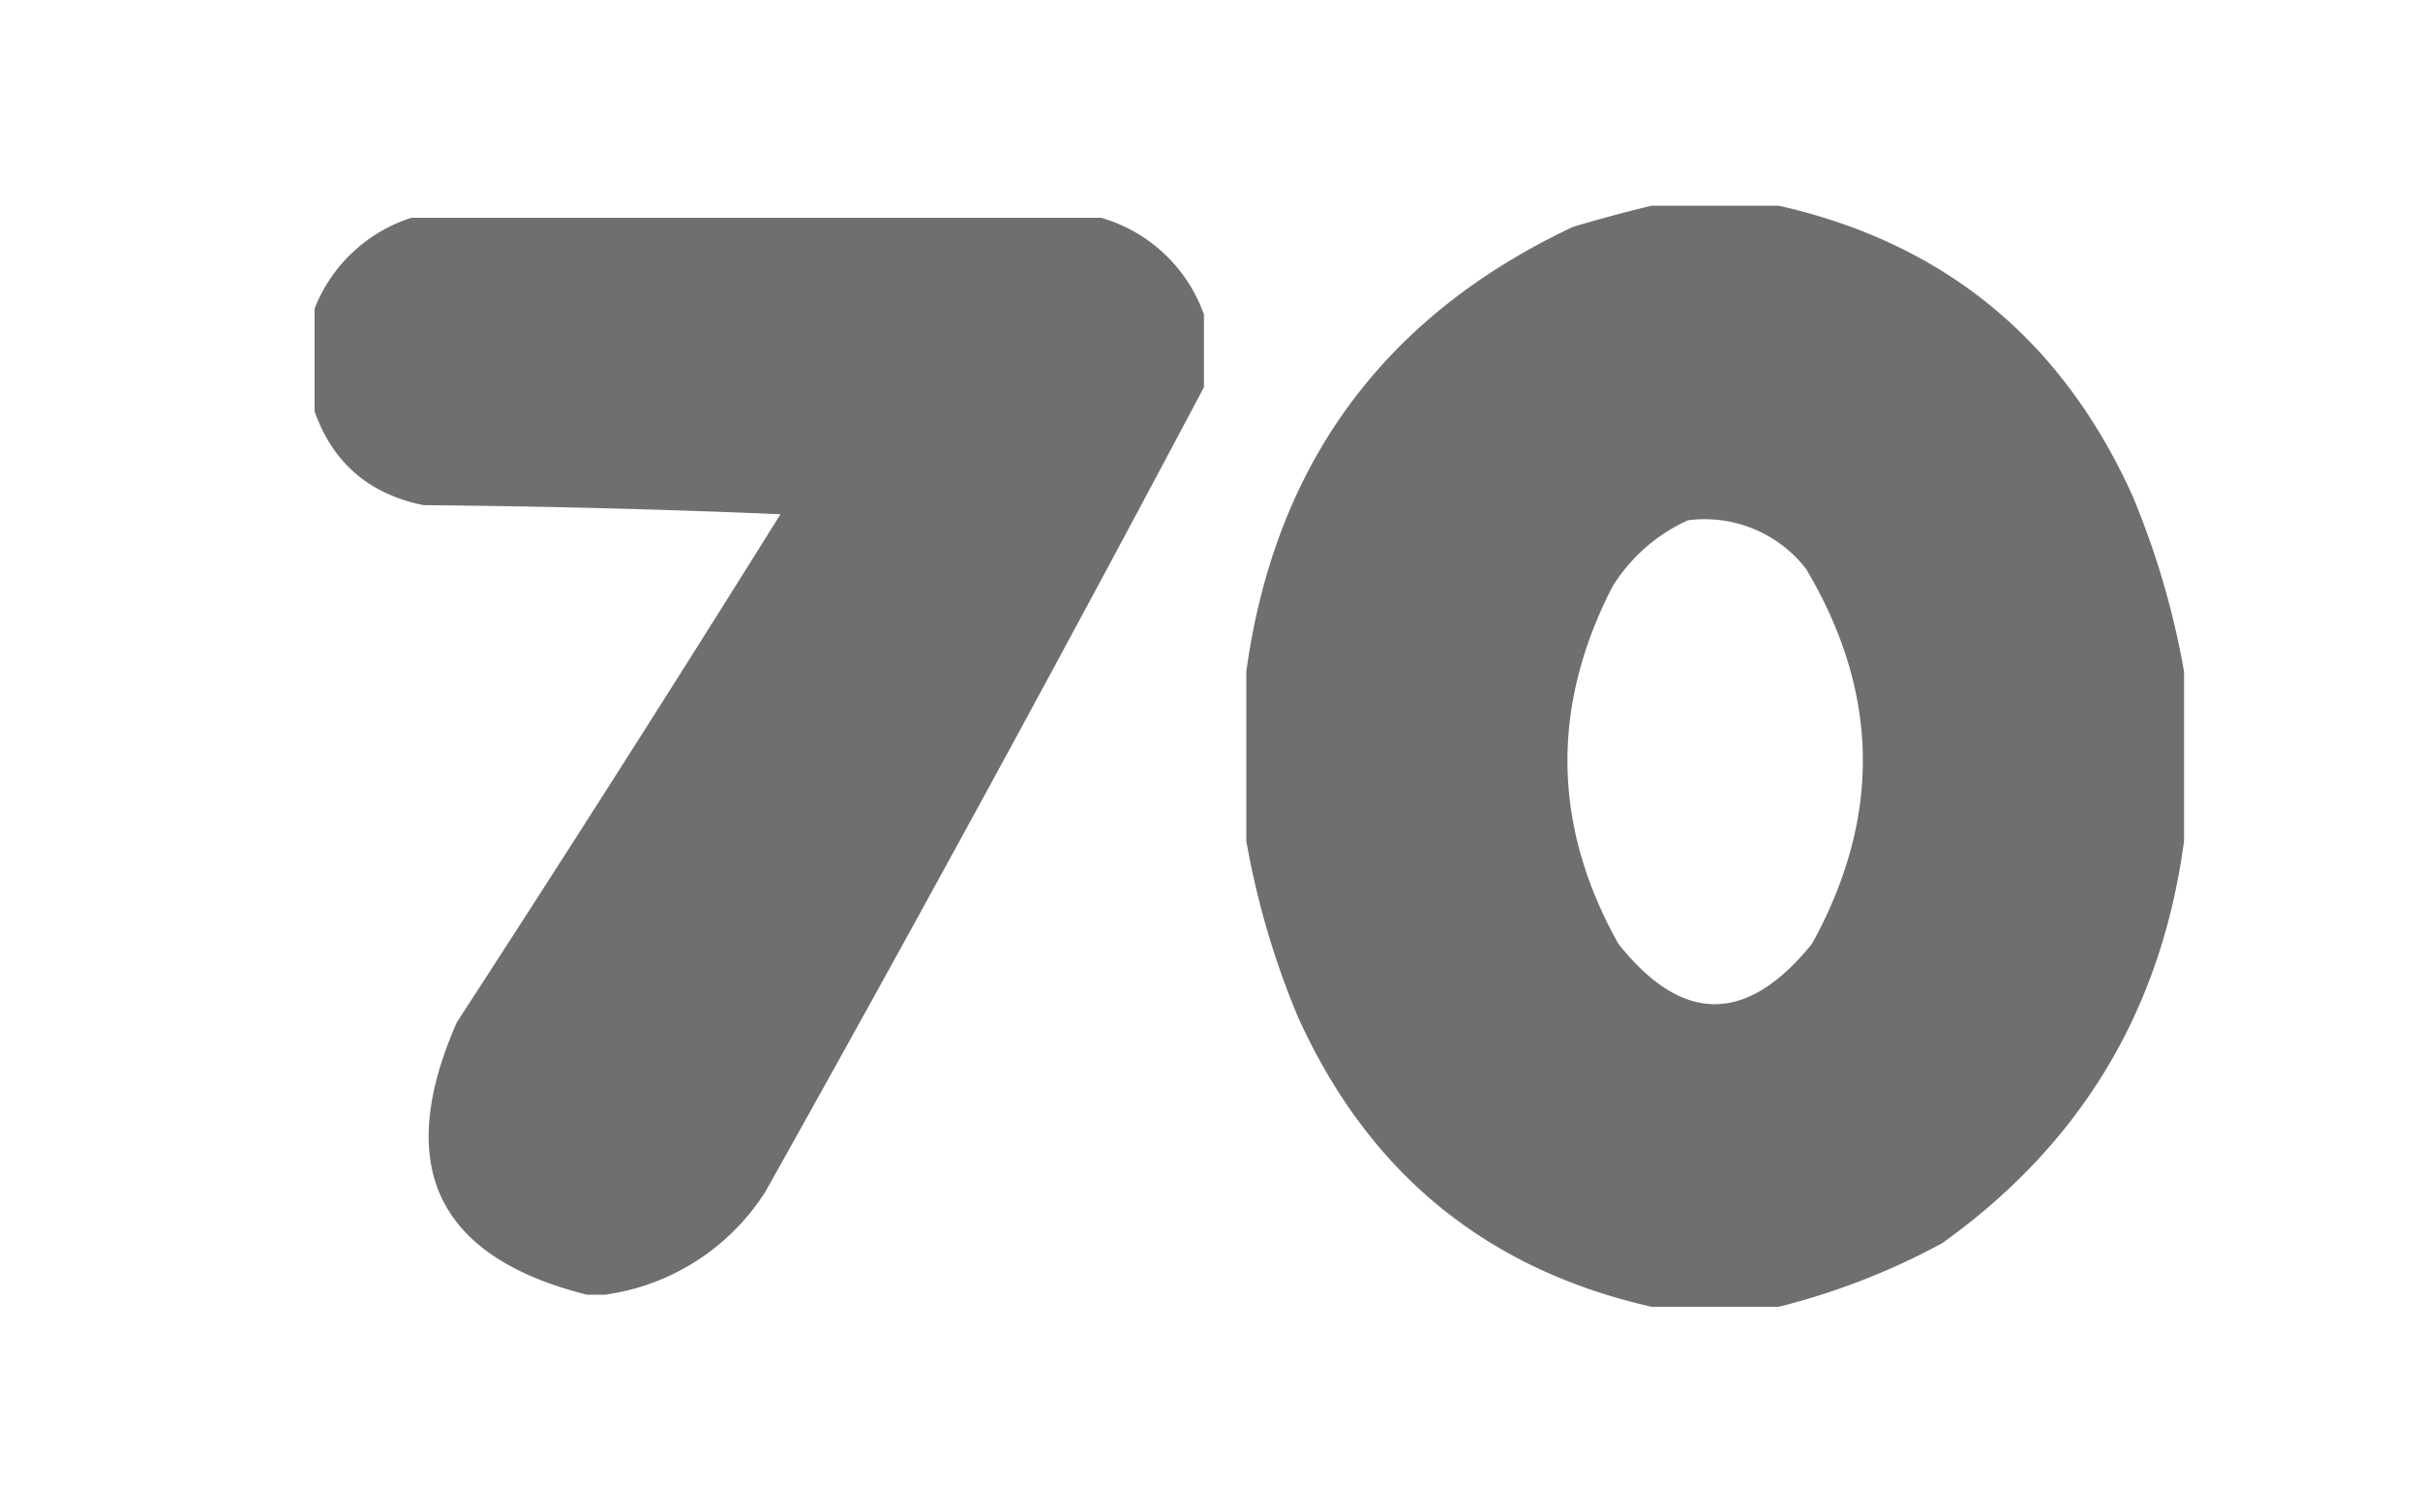 <svg xmlns="http://www.w3.org/2000/svg" xmlns:xlink="http://www.w3.org/1999/xlink" width="400" height="250" viewBox="0 0 400 250">
  <defs>
    <clipPath id="clip-n70">
      <rect width="400" height="250"/>
    </clipPath>
  </defs>
  <g id="n70" clip-path="url(#clip-n70)">
    <rect width="400" height="250" fill="transparent"/>
    <g id="Grupo_176" data-name="Grupo 176" transform="translate(-8 -1)">
      <g id="n0" transform="translate(214.5 35.5)">
        <path id="Trazado_173" data-name="Trazado 173" d="M66.5-.5h21q41.033,9.252,58.5,48a136.038,136.038,0,0,1,8.5,29v28q-5.595,41.944-40,66.5a114.991,114.991,0,0,1-27,10.5h-21q-41.052-9.274-58.5-48a136.038,136.038,0,0,1-8.5-29v-28Q6.572,25.106,53.5,3,60.143,1.023,66.5-.5Zm6,52a21.211,21.211,0,0,1,19.5,8q18.3,30.674,1,62-16.139,19.97-32,0-16.317-29.165-1-59A28.415,28.415,0,0,1,72.5,51.5Z" fill="#6d6d6d" fill-rule="evenodd" opacity="0.987"/>
      </g>
      <g id="n7" transform="translate(60.5 37.5)">
        <path id="Trazado_180" data-name="Trazado 180" d="M15.5-.5h114a25.483,25.483,0,0,1,17,16v12Q111.106,94.276,74,160.5a37.484,37.484,0,0,1-26.5,17h-3q-37.171-9.351-21.5-45,27.125-41.747,53.5-84-29.487-1.25-59-1.5Q4,44.241-.5,31.5v-17A25.511,25.511,0,0,1,15.5-.5Z" fill="#6d6d6d" fill-rule="evenodd" opacity="0.988"/>
      </g>
    </g>
  </g>
</svg>
